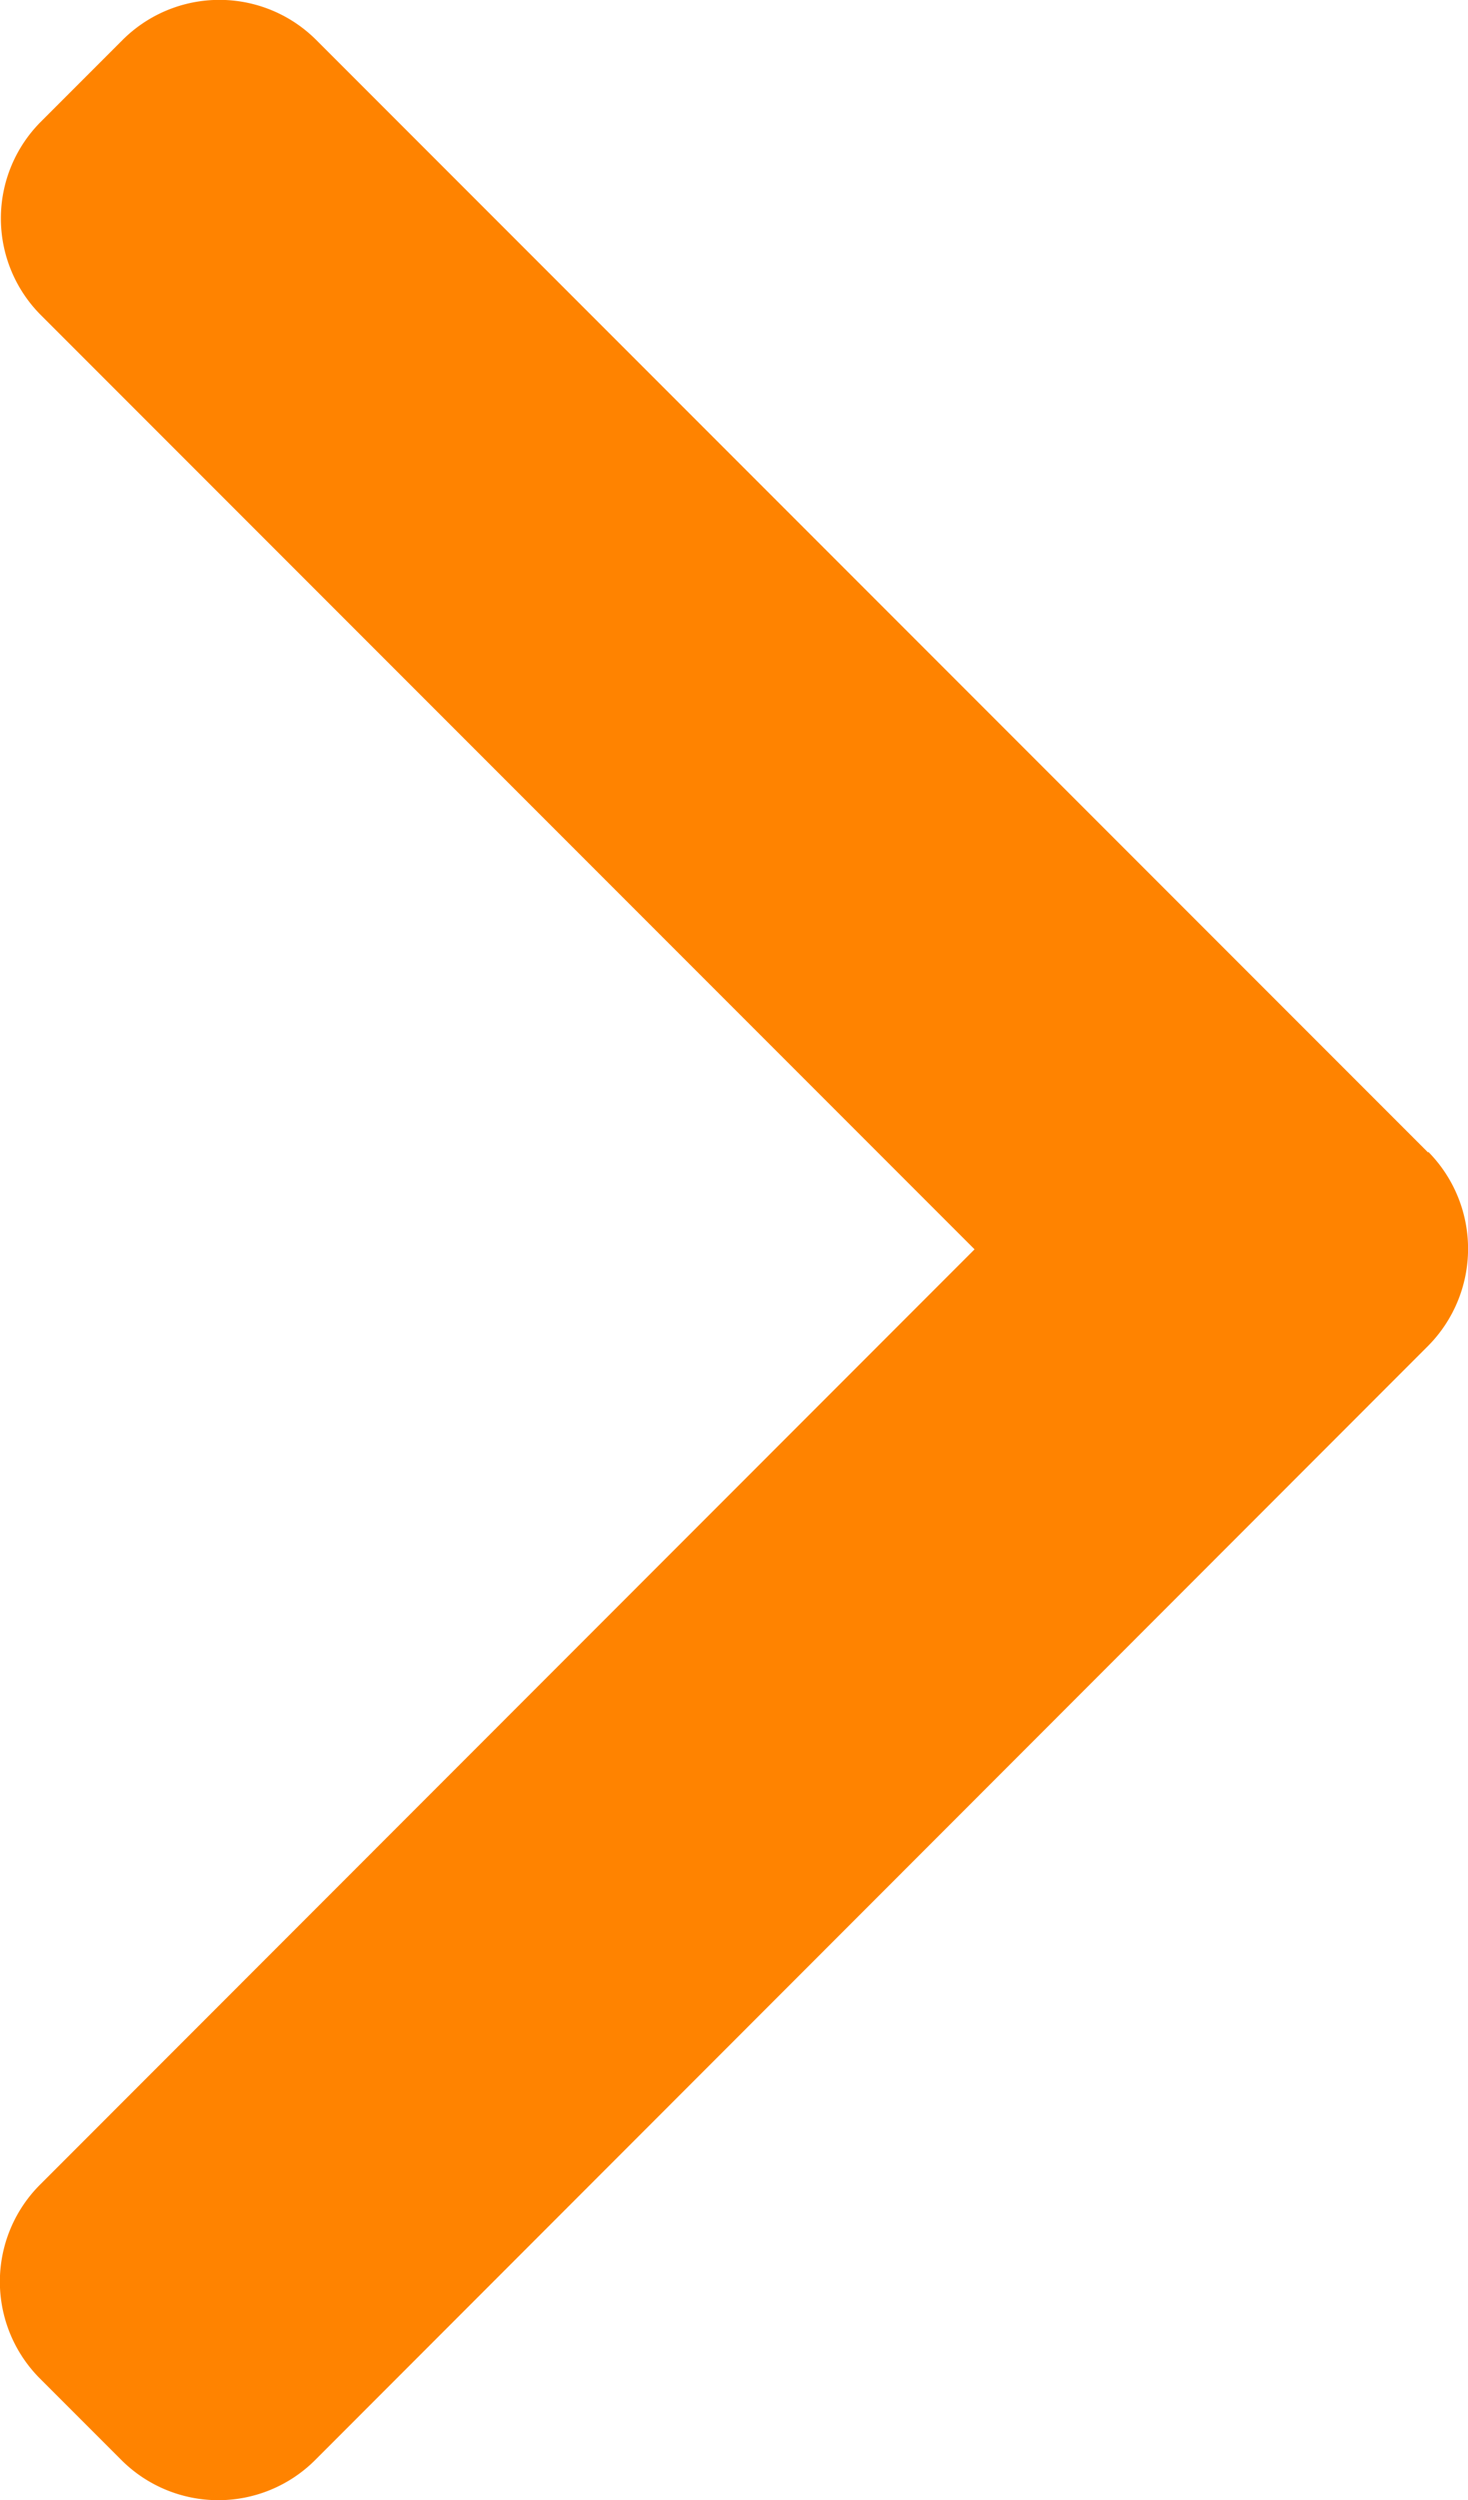 <svg xmlns="http://www.w3.org/2000/svg" width="5.239" height="8.917" viewBox="0 0 5.239 8.917"><g id="drop_down" transform="translate(-101.478)" opacity="0.998"><g id="Group_4919" data-name="Group 4919" transform="translate(101.478)"><path id="Path_4793" data-name="Path 4793" d="M106.575,4.111,102.606.142a.489.489,0,0,0-.69,0l-.292.292a.488.488,0,0,0,0,.69l3.332,3.332L101.62,7.793a.489.489,0,0,0,0,.69l.292.292a.489.489,0,0,0,.69,0L106.575,4.8a.492.492,0,0,0,0-.692Z" transform="translate(-101.478 0)" fill="#ff8300"></path></g></g></svg>